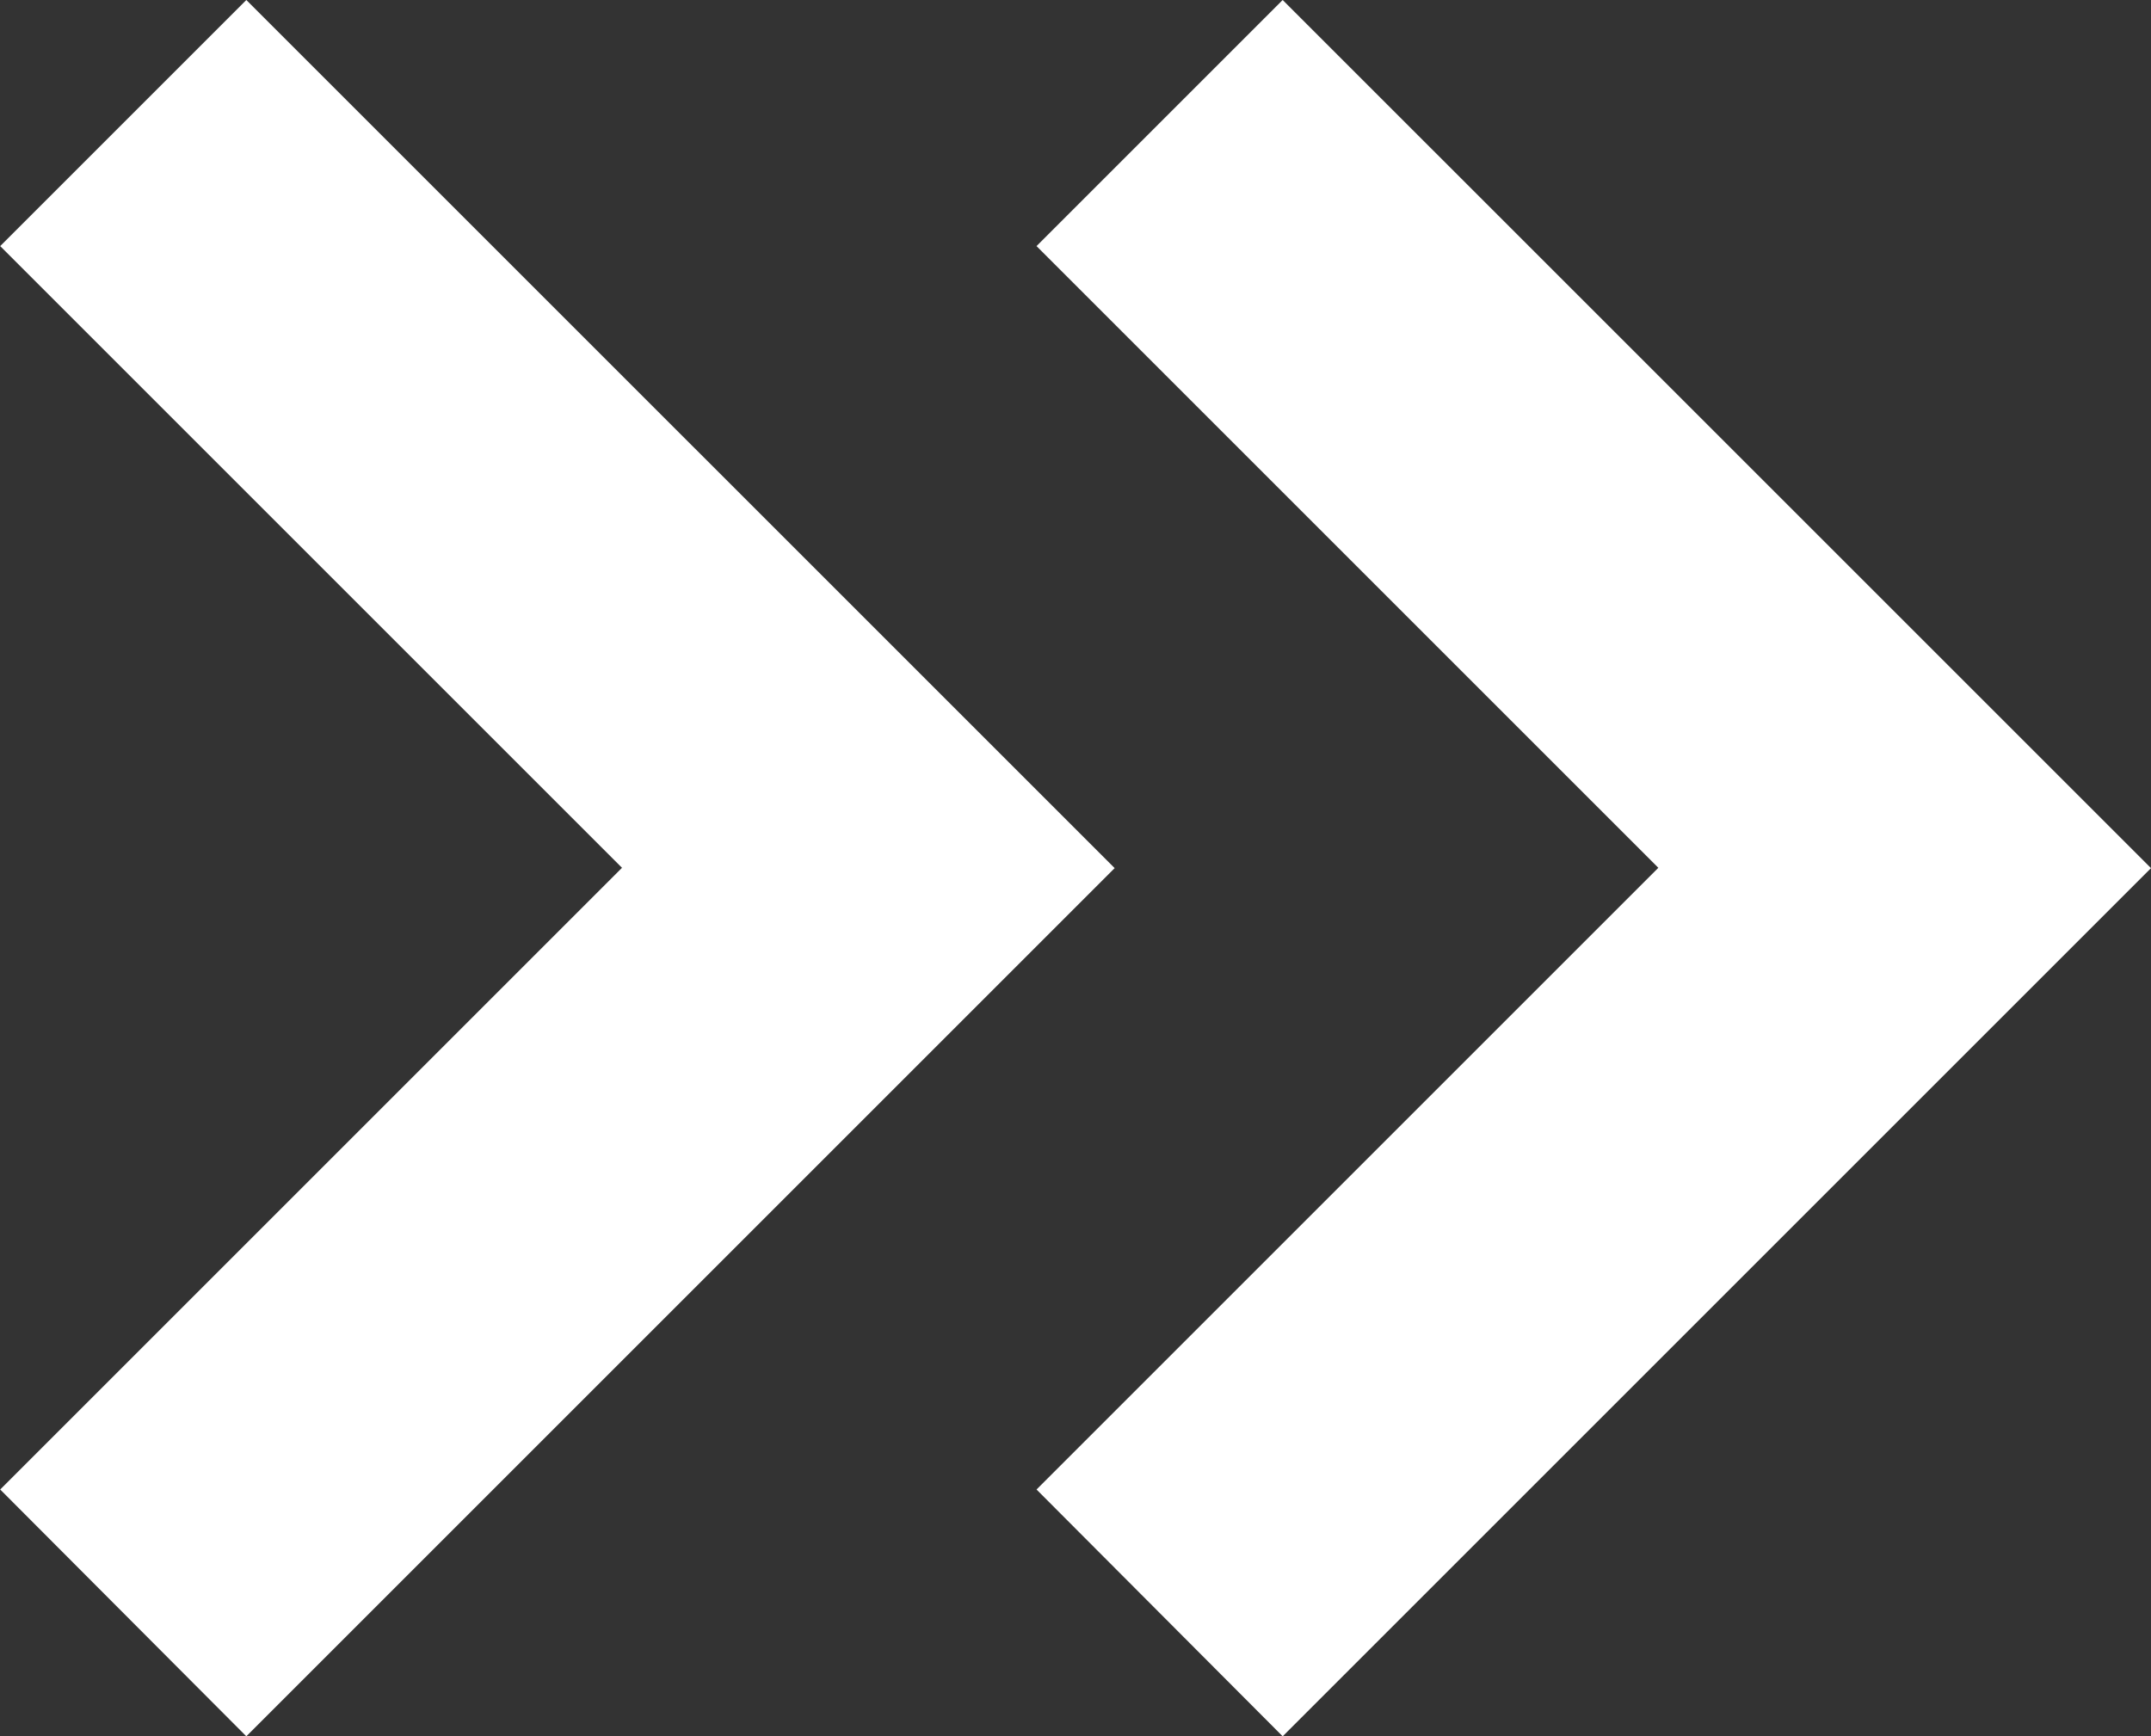 <svg xmlns="http://www.w3.org/2000/svg" width="33.209" height="26.811" viewBox="0 0 33.209 26.811">
  <rect x="0" y="0" width="33.209" height="26.811" fill="#333333" stroke="none"/>
  <g id="Gruppe_816" data-name="Gruppe 816" transform="translate(1297.209 2235.811) rotate(180)">
    <g id="arrow-2" transform="translate(1244.291 2209)">
      <path id="Pfad_80" data-name="Pfad 80" d="M49.115,0,35.709,13.406,49.115,26.811l3.8-3.8-9.6-9.6,9.6-9.6Z" fill="#fff"/>
    </g>
    <g id="arrow-2-2" data-name="arrow-2" transform="translate(1228.291 2209)">
      <path id="Pfad_80-2" data-name="Pfad 80" d="M49.115,0,35.709,13.406,49.115,26.811l3.8-3.8-9.6-9.6,9.6-9.6Z" fill="#fff"/>
    </g>
  </g>
</svg>
